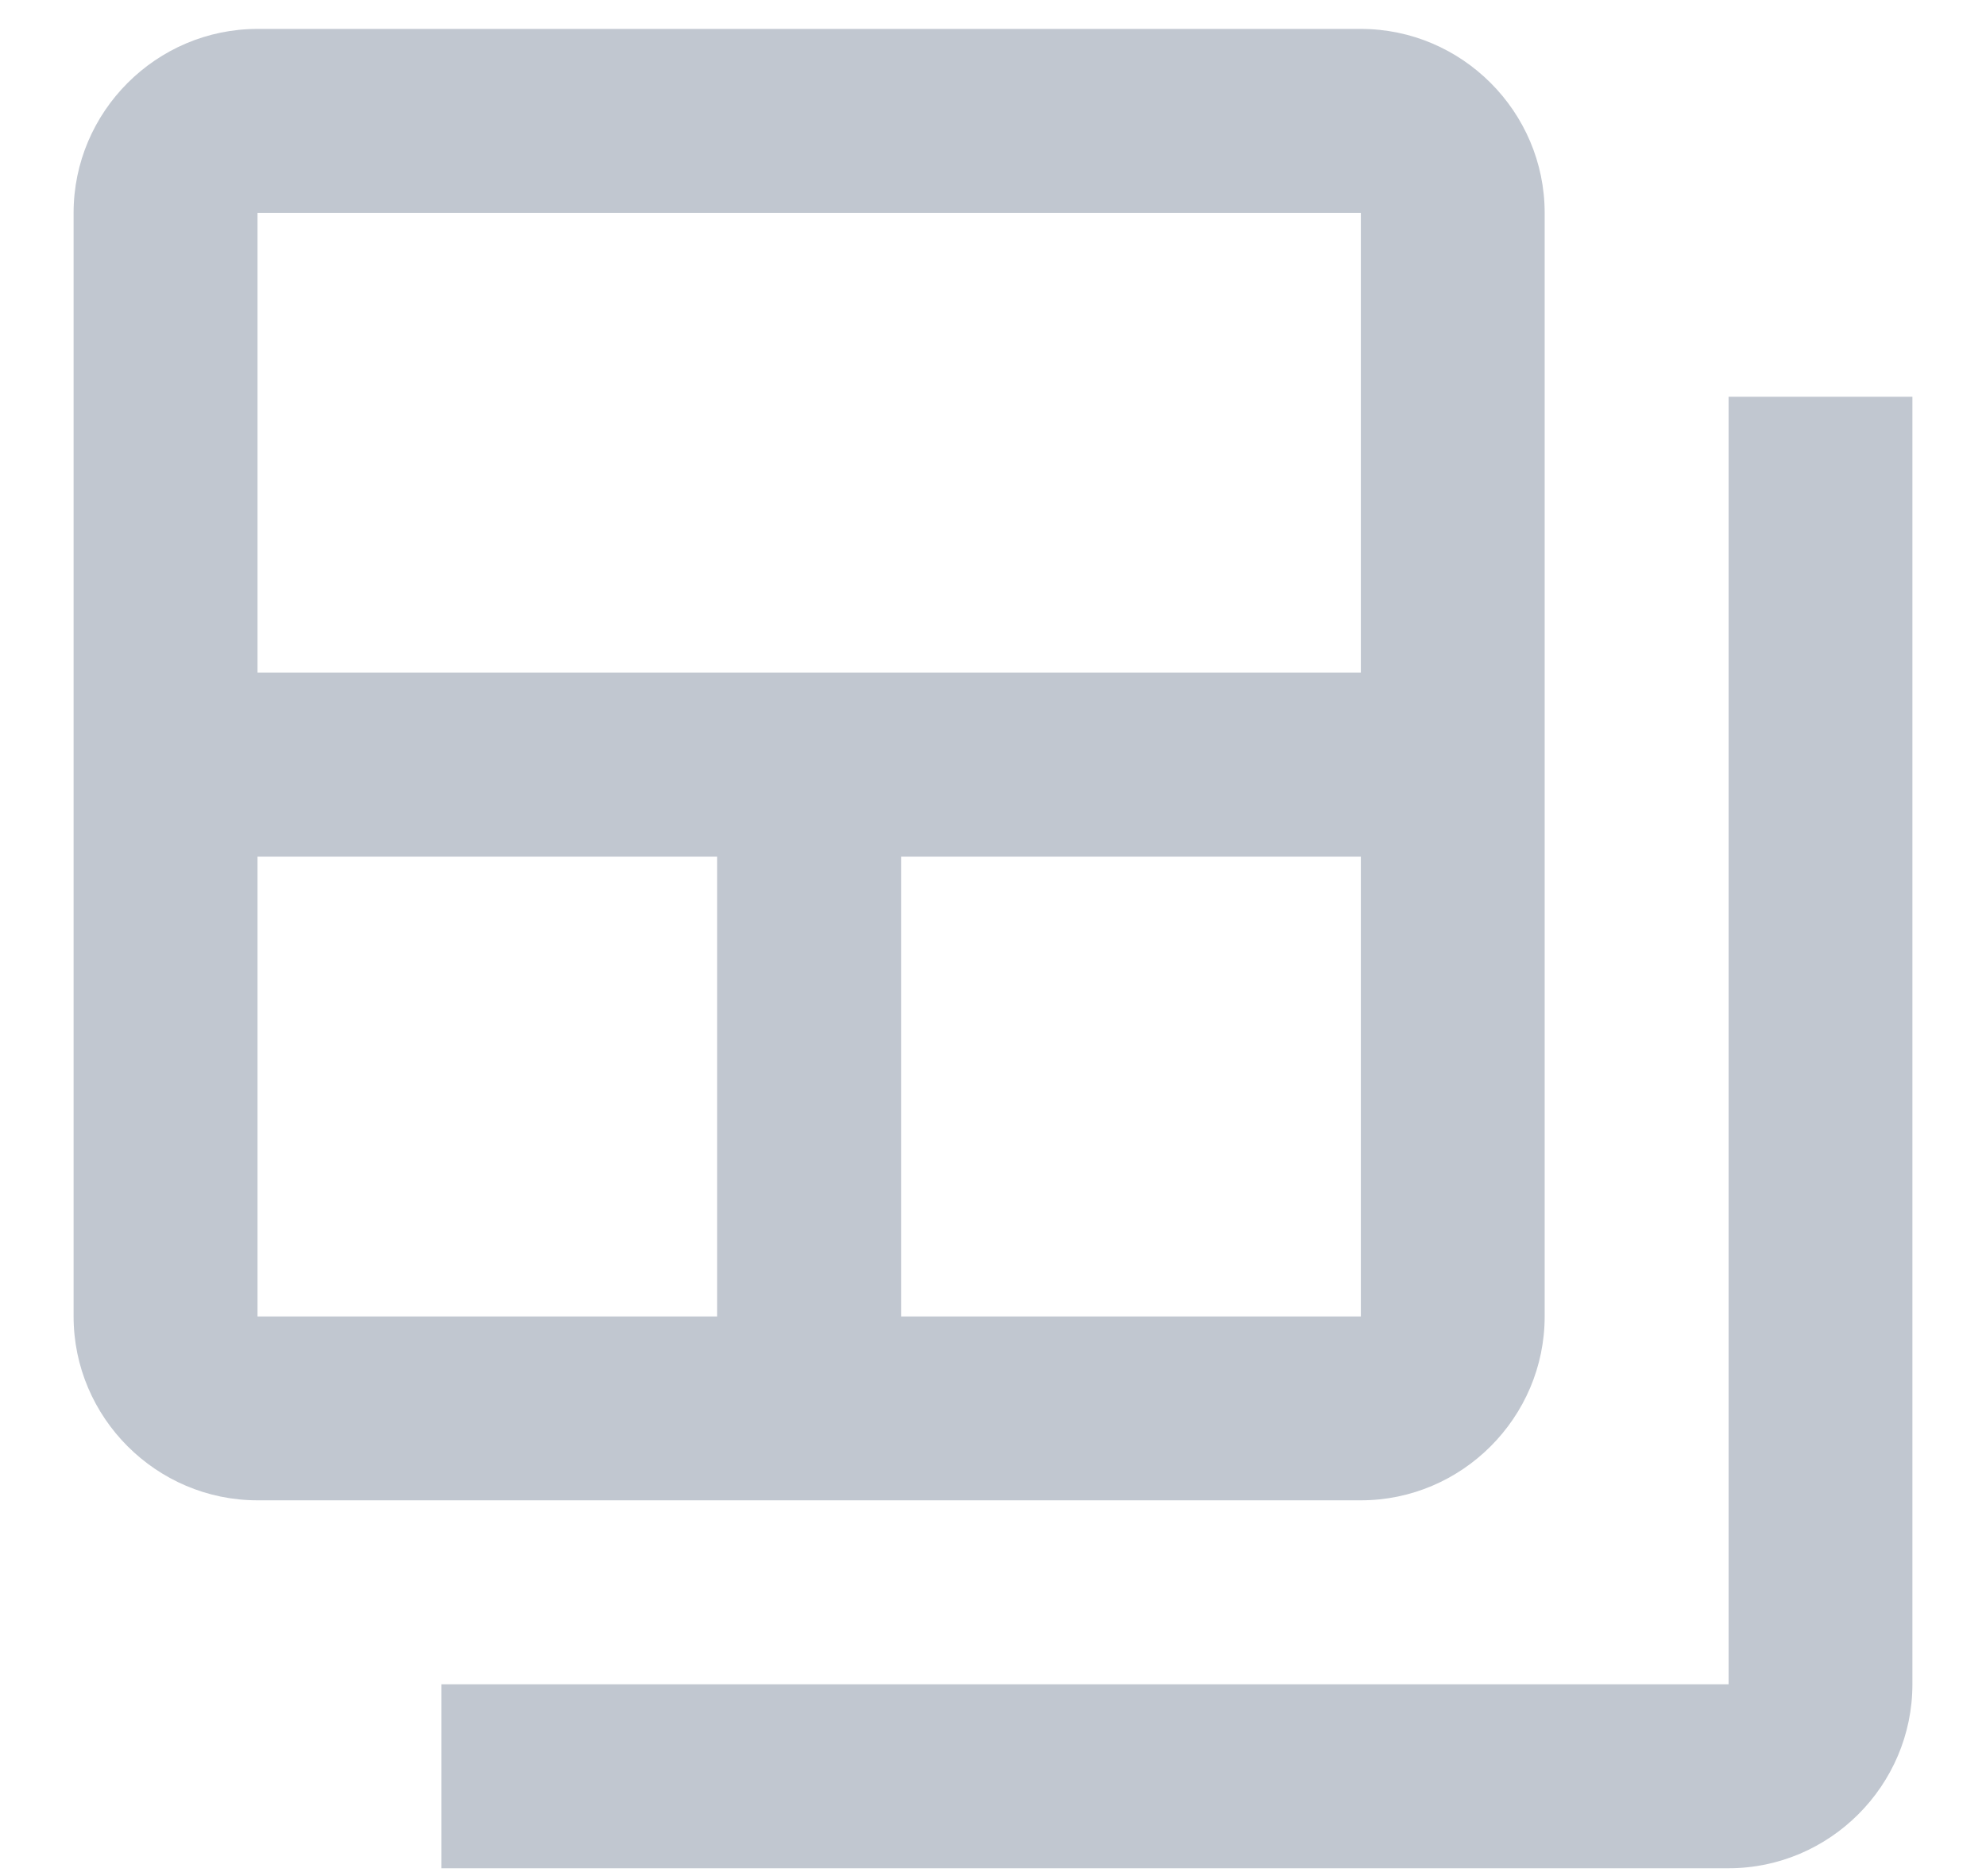 <svg width="18" height="17" viewBox="0 0 18 17" fill="none" xmlns="http://www.w3.org/2000/svg">
<path d="M15.667 3.595V15.262H4V16.929H15.667C16.583 16.929 17.333 16.179 17.333 15.262V3.595H15.667Z" fill="#C1C7D0"/>
<path d="M12.334 0.262H2.334C1.417 0.262 0.667 1.012 0.667 1.929V11.929C0.667 12.845 1.417 13.595 2.334 13.595H12.334C13.25 13.595 14 12.845 14 11.929V1.929C14 1.012 13.25 0.262 12.334 0.262ZM6.5 11.929H2.334V7.762H6.5V11.929ZM12.334 11.929H8.167V7.762H12.334V11.929ZM12.334 6.095H2.334V1.929H12.334V6.095Z" fill="#C1C7D0"/>
</svg>
